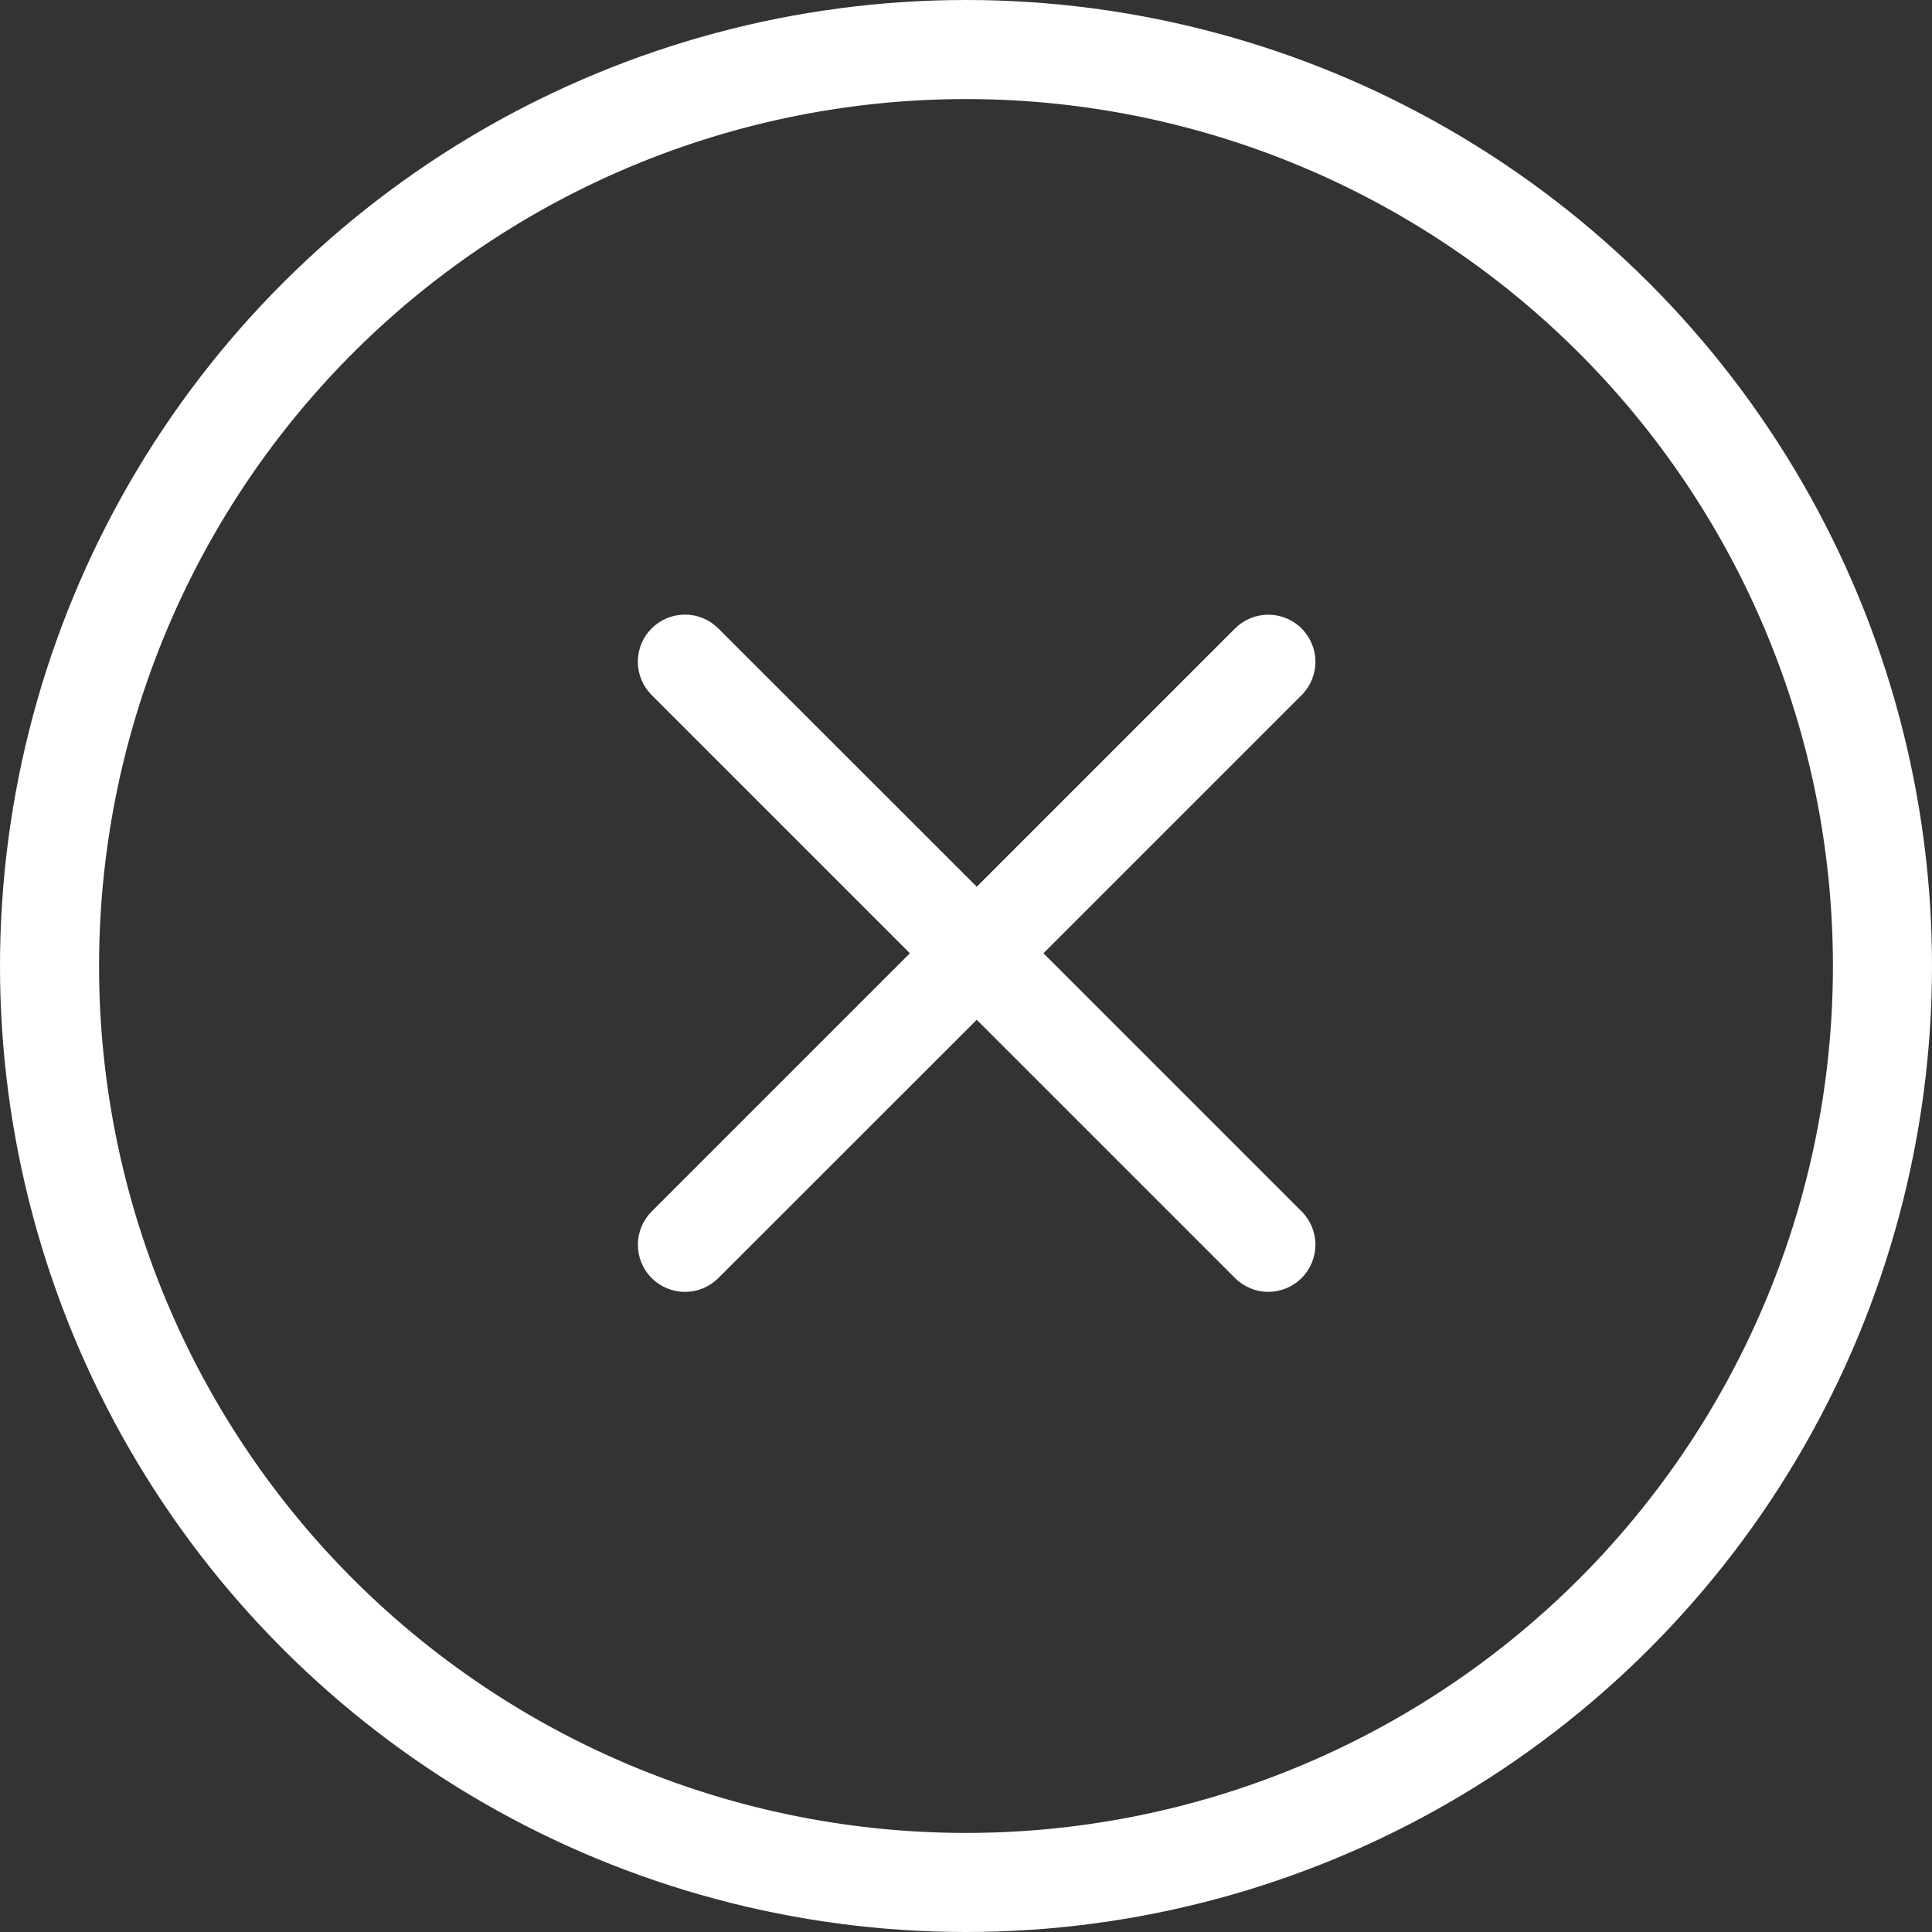 <svg xmlns="http://www.w3.org/2000/svg" xmlns:xlink="http://www.w3.org/1999/xlink" viewBox="0 0 39 39">
  <rect x="0" y="0" width="39" height="39" fill="#333333" stroke="none"/>
  <defs>
    <style>
      .cls-1, .cls-2, .cls-7 {
        fill: none;
      }

      .cls-1, .cls-3 {
        clip-rule: evenodd;
      }

      .cls-3, .cls-4 {
        fill: #fff;
      }

      .cls-5 {
        clip-path: url(#clip-path);
      }

      .cls-6 {
        clip-path: url(#clip-path-2);
      }

      .cls-7 {
        stroke: #fff;
        stroke-width: 4px;
      }

      .cls-8 {
        clip-path: url(#clip-path-3);
      }

      .cls-9 {
        clip-path: url(#clip-path-4);
      }
    </style>
    <clipPath id="clip-path">
      <path id="Path_3311" data-name="Path 3311" class="cls-1" d="M19.5-94A19.5,19.5,0,0,1,39-74.5,19.5,19.5,0,0,1,19.5-55,19.5,19.5,0,0,1,0-74.5,19.5,19.5,0,0,1,19.5-94Z" transform="translate(0 94)"/>
    </clipPath>
    <clipPath id="clip-path-2">
      <path id="Path_3310" data-name="Path 3310" class="cls-2" d="M0-55H39V-94H0Z" transform="translate(0 94)"/>
    </clipPath>
    <clipPath id="clip-path-3">
      <path id="Path_3314" data-name="Path 3314" class="cls-3" d="M21.062-74.759l5.213,5.213a.951.951,0,0,1,0,1.345.951.951,0,0,1-1.345,0l-5.213-5.213L14.5-68.2a.951.951,0,0,1-1.345,0,.951.951,0,0,1,0-1.345l5.212-5.212-5.213-5.213a.951.951,0,0,1,0-1.345.951.951,0,0,1,1.345,0L19.717-76.1l5.213-5.213a.951.951,0,0,1,1.345,0,.951.951,0,0,1,0,1.345l-5.213,5.213Z" transform="translate(0 94)"/>
    </clipPath>
    <clipPath id="clip-path-4">
      <path id="Path_3313" data-name="Path 3313" class="cls-4" d="M0-55H39V-94H0Z" transform="translate(0 94)"/>
    </clipPath>
  </defs>
  <g id="Group_3205" data-name="Group 3205" transform="translate(-577 -1316)">
    <g id="Group_3202" data-name="Group 3202" class="cls-5" transform="translate(577 1316)">
      <g id="Group_3201" data-name="Group 3201" class="cls-6">
        <g id="Group_3200" data-name="Group 3200">
          <path id="Path_3309" data-name="Path 3309" class="cls-7" d="M19.5,0A19.5,19.5,0,1,1,0,19.5,19.5,19.5,0,0,1,19.5,0Z"/>
        </g>
      </g>
    </g>
    <g id="Group_3204" data-name="Group 3204" class="cls-8" transform="translate(577 1316)">
      <g id="Group_3203" data-name="Group 3203" class="cls-9">
        <path id="Path_3312" data-name="Path 3312" class="cls-4" d="M7.88-62.922H31.554V-86.6H7.88Z" transform="translate(0 94)"/>
      </g>
    </g>
  </g>
</svg>
